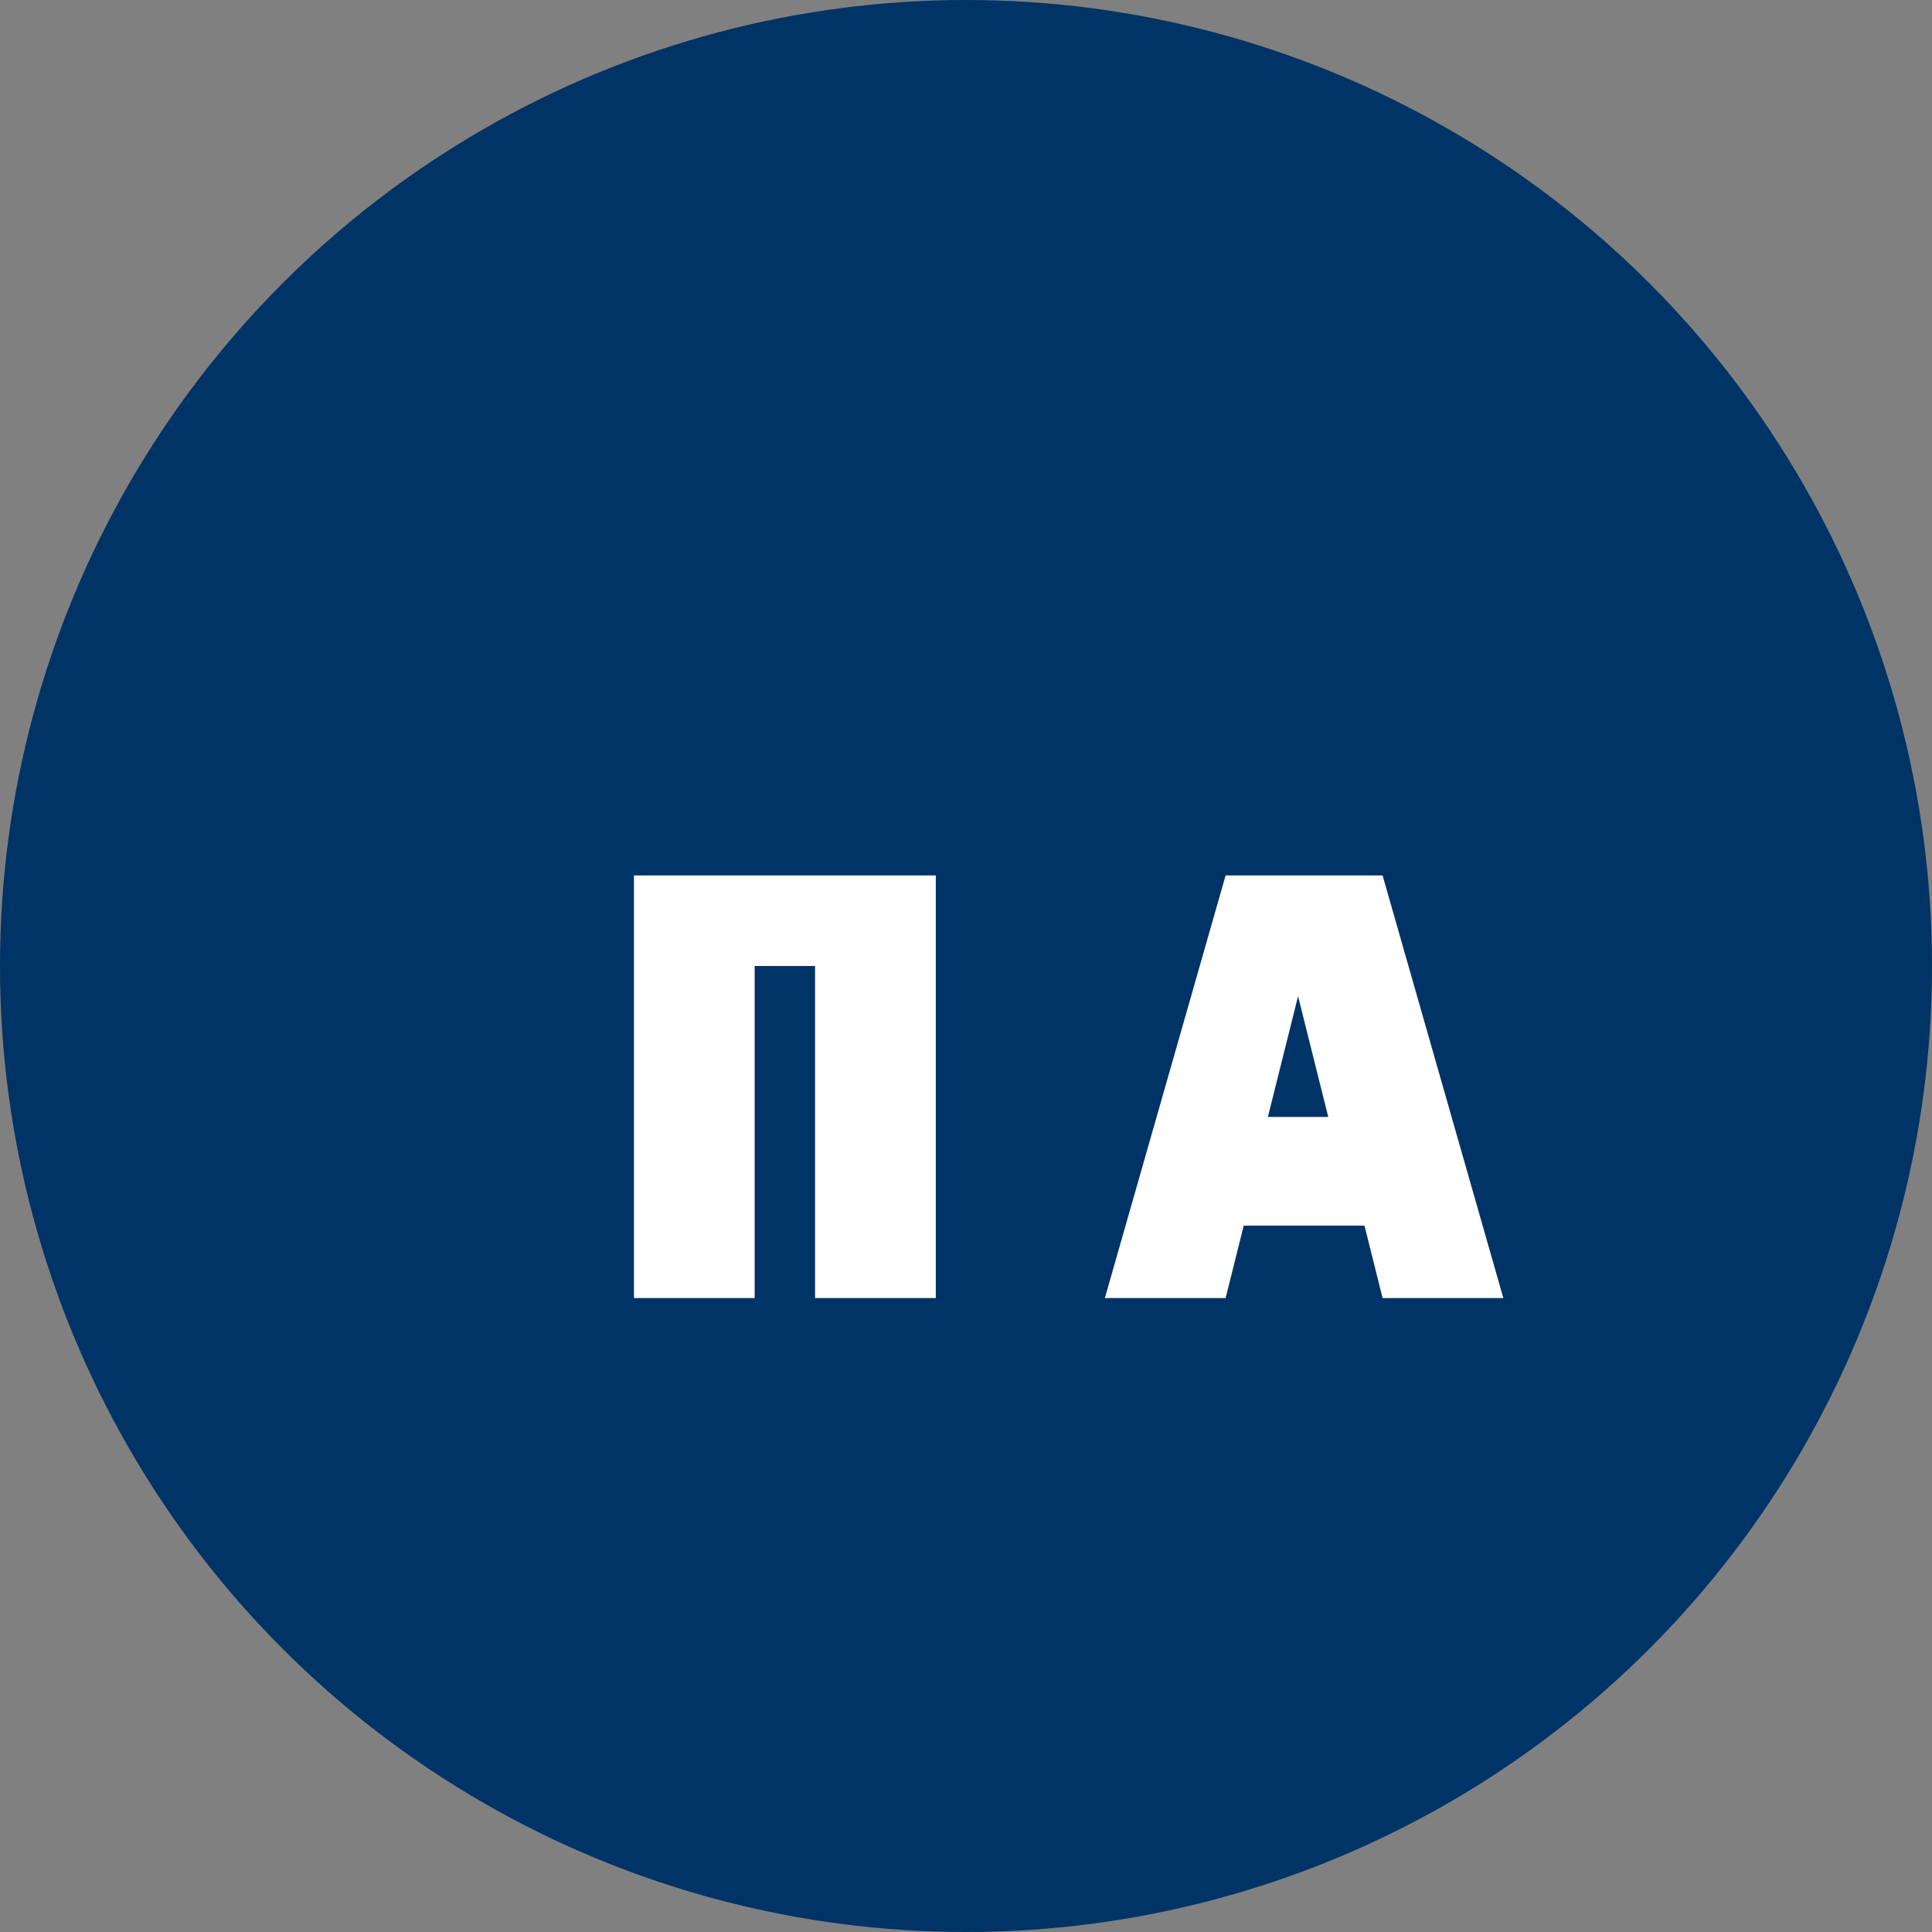 <svg xmlns="http://www.w3.org/2000/svg" width="32" height="32" viewBox="0 0 32 32">
  <rect x="0" y="0" width="32" height="32" fill="#808080" stroke="none"/>
  <circle cx="16" cy="16" r="16" fill="#003366"/>
  <path d="M10.5,14.5v7h2v-5.5h1v5.5h2v-7H10.5z M20.3,14.5l-2,7h2l0.3-1.2h2l0.3,1.2h2l-2-7H20.3z M21,18.5l0.5-2l0.5,2H21z" fill="#ffffff"/>
</svg> 